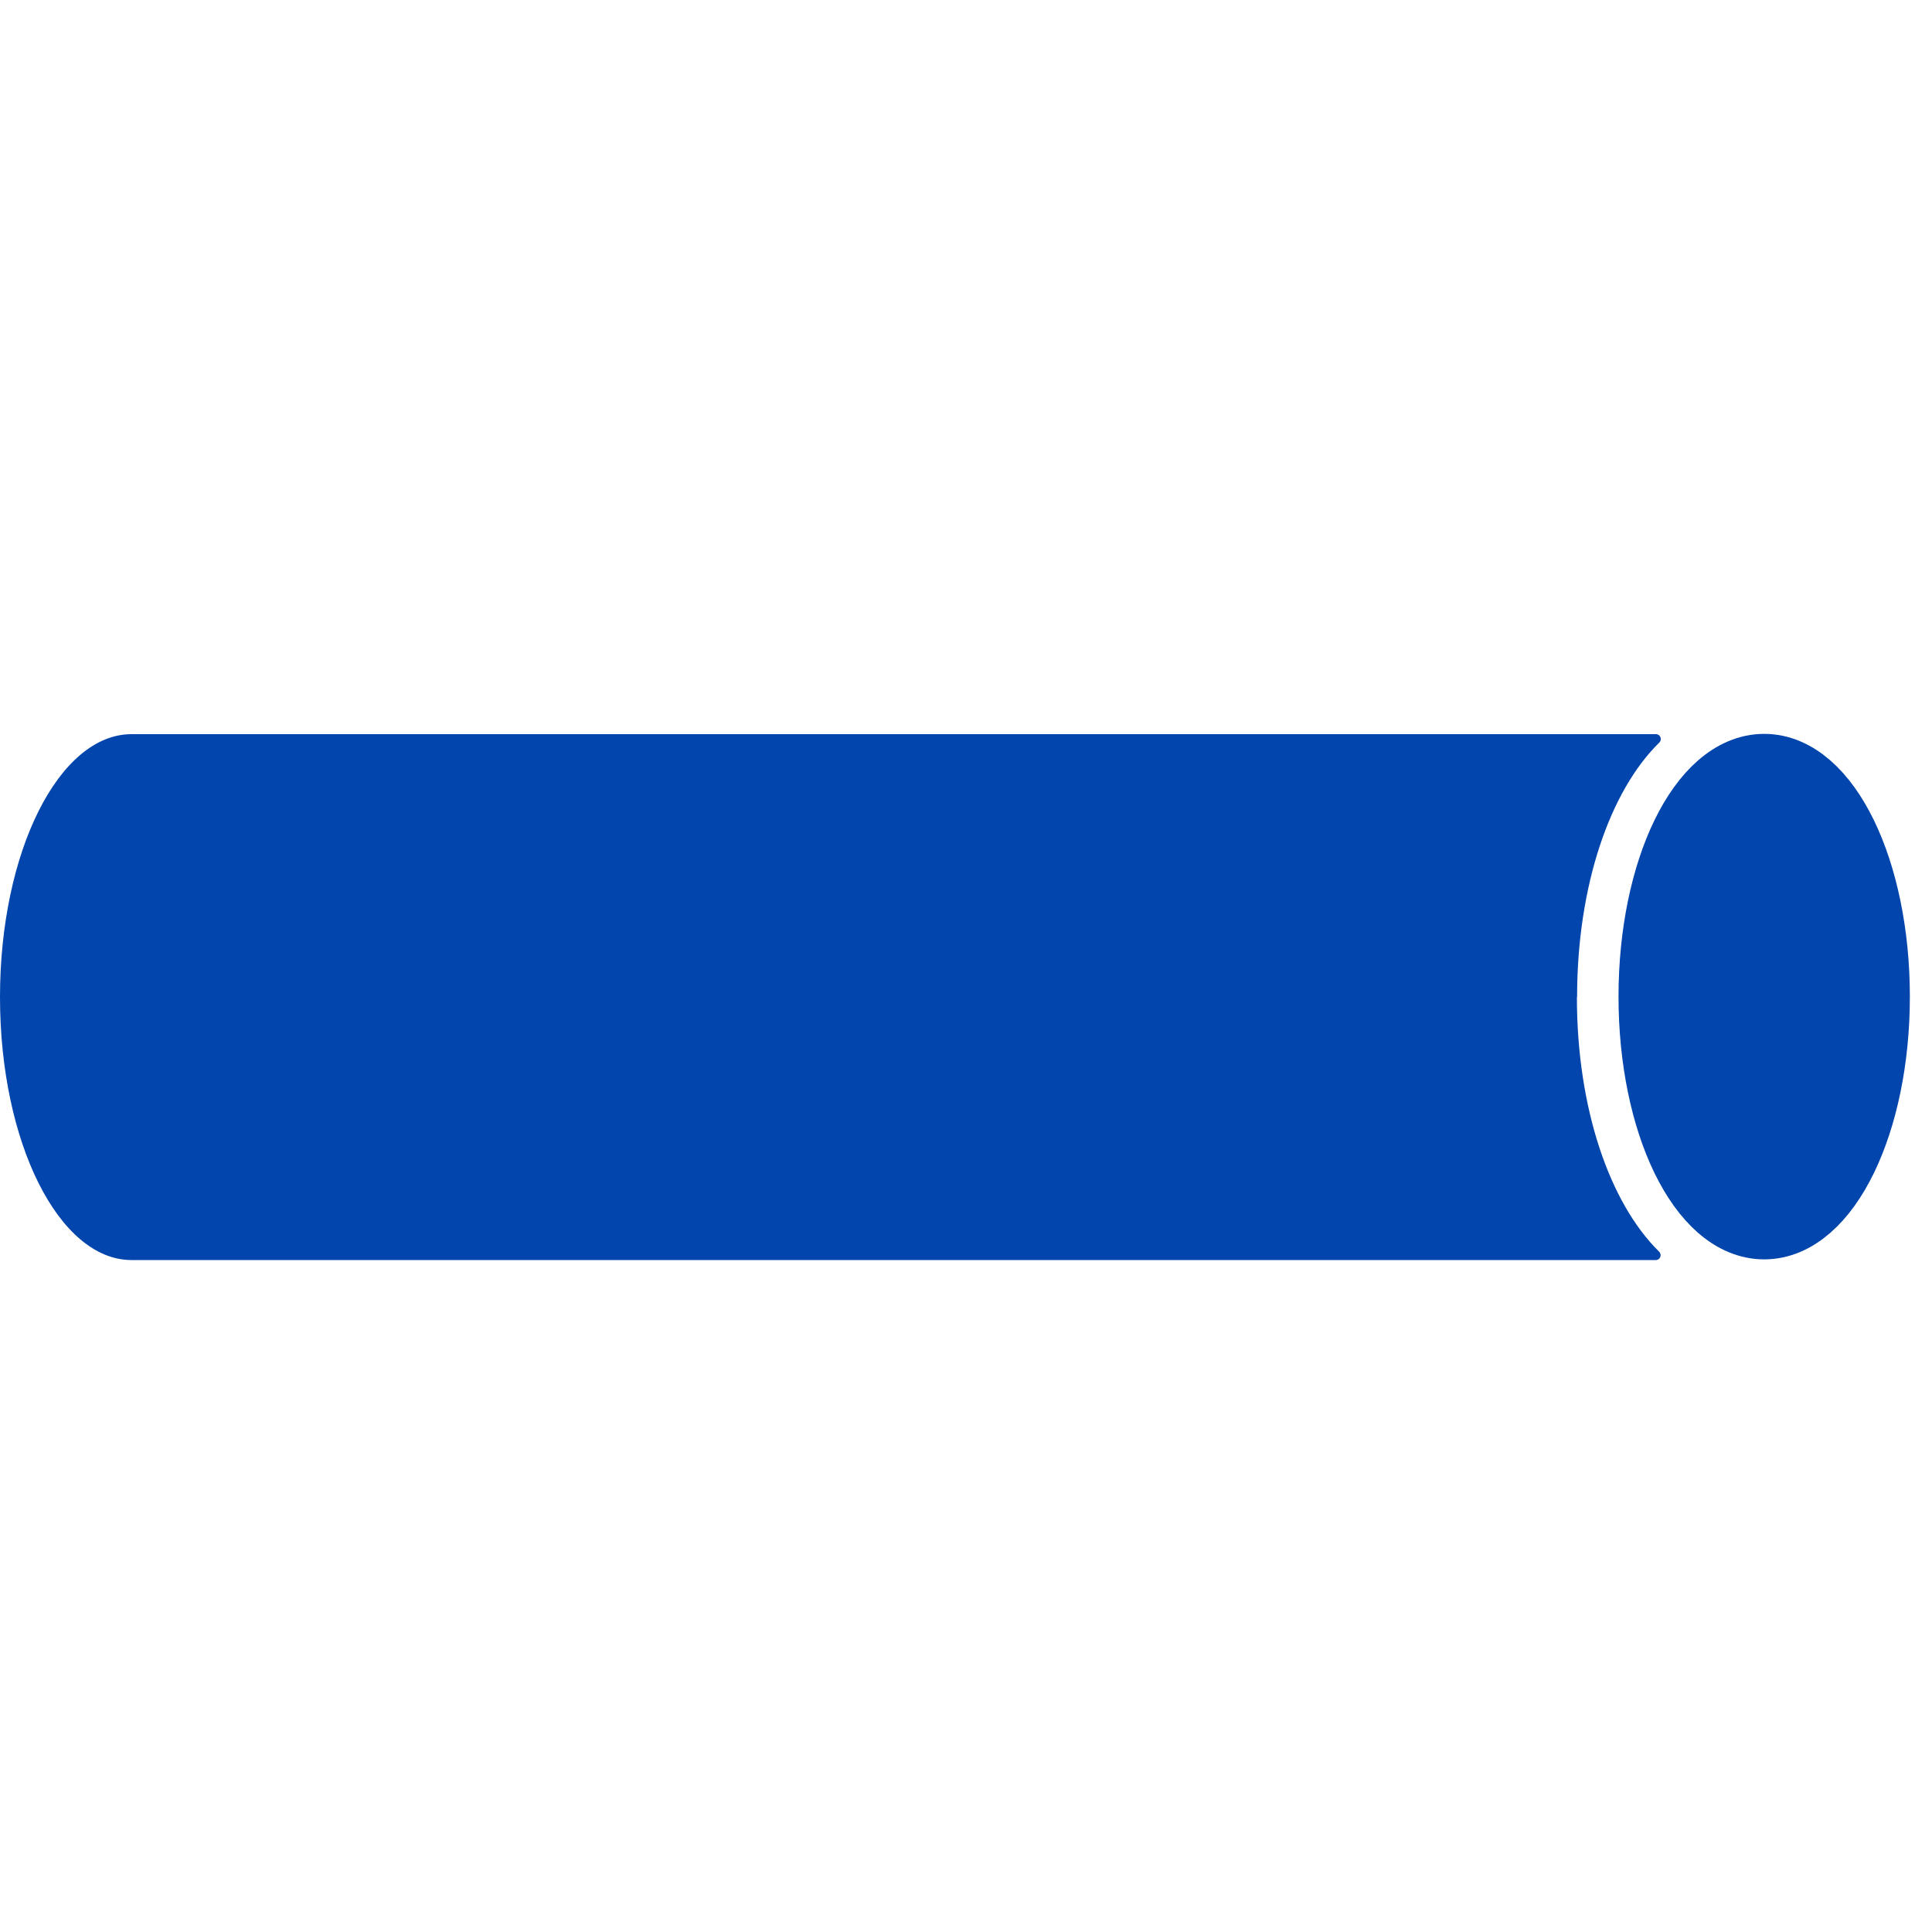 <?xml version="1.0" encoding="UTF-8" standalone="no"?>
<svg
   id="a"
   viewBox="0 0 100 100"
   version="1.1"
   sodipodi:docname="rundstange.svg"
   inkscape:version="1.3.2 (091e20e, 2023-11-25)"
   xmlns:inkscape="http://www.inkscape.org/namespaces/inkscape"
   xmlns:sodipodi="http://sodipodi.sourceforge.net/DTD/sodipodi-0.dtd"
   xmlns="http://www.w3.org/2000/svg"
   xmlns:svg="http://www.w3.org/2000/svg">
  <sodipodi:namedview
     id="namedview2"
     pagecolor="#ffffff"
     bordercolor="#000000"
     borderopacity="0.25"
     inkscape:showpageshadow="2"
     inkscape:pageopacity="0.0"
     inkscape:pagecheckerboard="0"
     inkscape:deskcolor="#d1d1d1"
     inkscape:zoom="4.2954137"
     inkscape:cx="56.106354"
     inkscape:cy="72.053596"
     inkscape:window-width="1144"
     inkscape:window-height="640"
     inkscape:window-x="277"
     inkscape:window-y="83"
     inkscape:window-maximized="0"
     inkscape:current-layer="a" />
  <defs
     id="defs1">
    <style
       id="style1">.b{fill:#006fb9;}</style>
  </defs>
  <g
     id="g2"
     transform="translate(-1,8.42)"
     style="fill:#0145ad;fill-opacity:1">
    <path
       class="b"
       d="m 82.63,43.19 c 0,-5.77 1.7,-10.67 4.25,-13.17 0.17,-0.16 0.06,-0.44 -0.17,-0.44 H 7.81 C 4.05,29.58 1,35.67 1,43.19 1,50.71 4.05,56.8 7.81,56.8 H 86.7 c 0.23,0 0.34,-0.27 0.17,-0.44 -2.55,-2.51 -4.25,-7.4 -4.25,-13.17 z"
       id="path2"
       style="fill:#0145ad;fill-opacity:1" />
  </g>
  <ellipse
     style="fill:#0145ad;fill-opacity:1;stroke:#0145ad;stroke-width:3.64;stroke-opacity:1;paint-order:stroke fill markers"
     id="path3"
     cx="91.314"
     cy="51.585"
     rx="5.72"
     ry="11.78" />
</svg>
